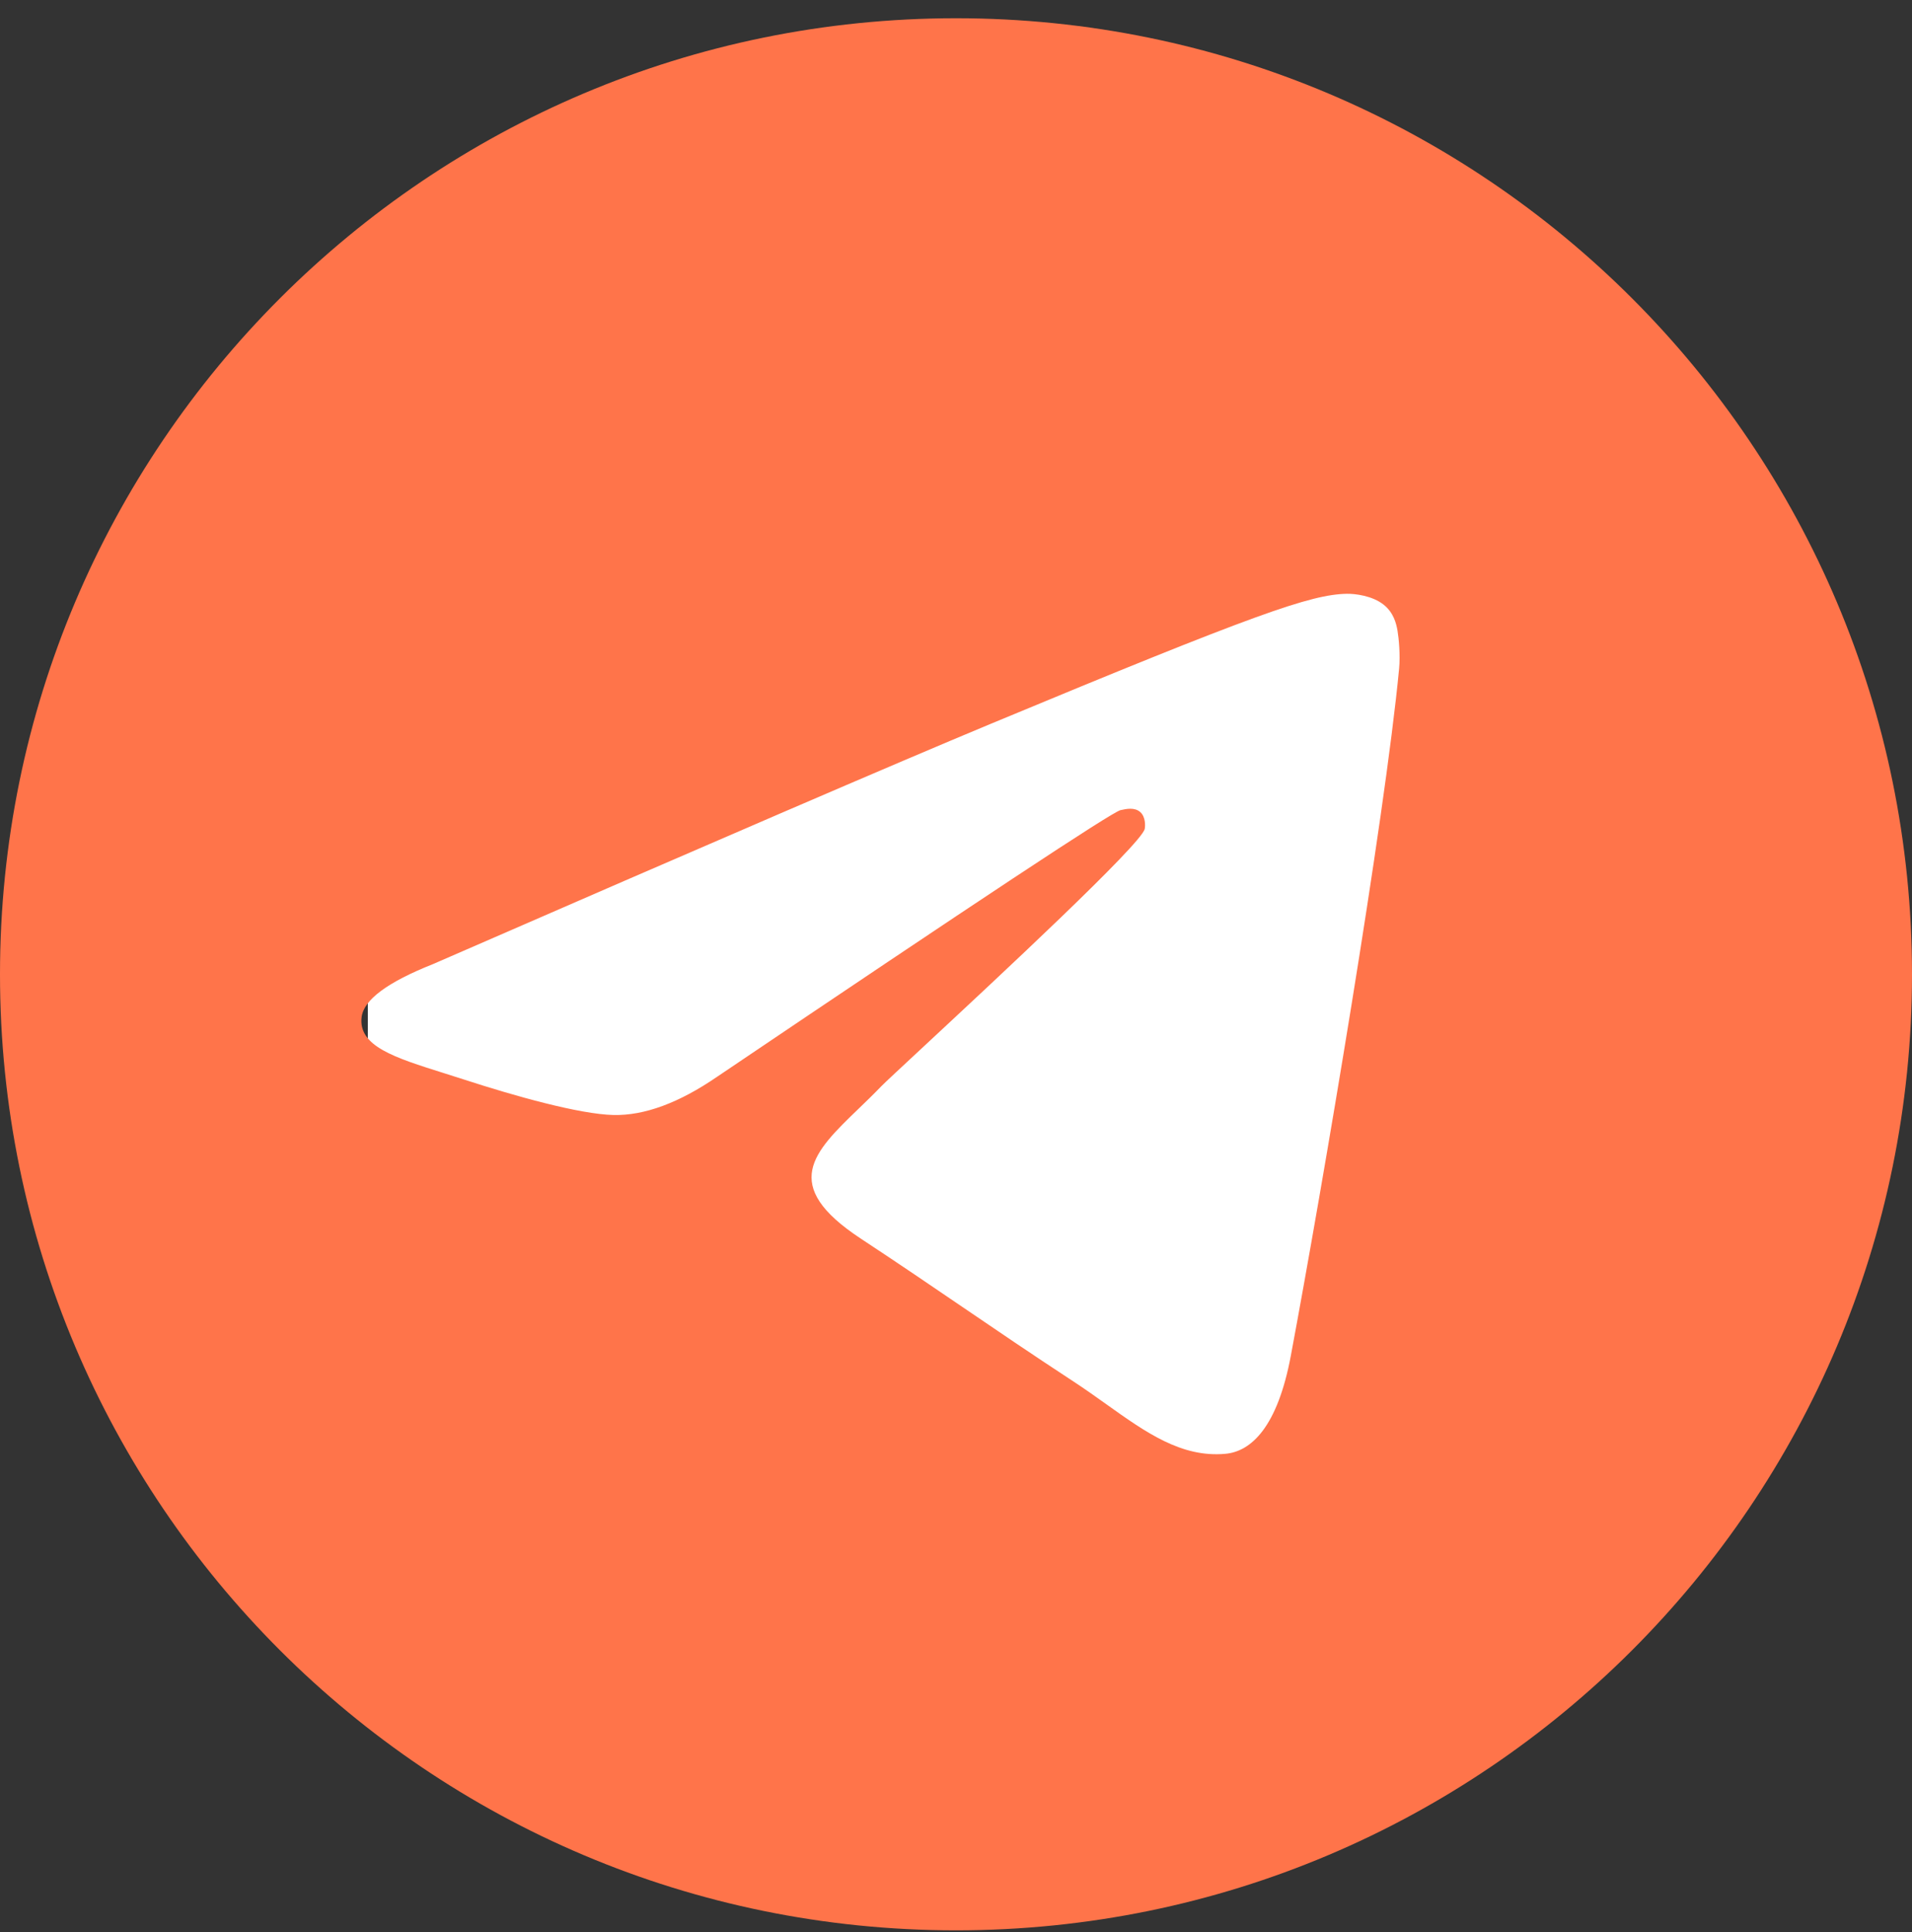 <svg width="96" height="97" viewBox="0 0 96 97" fill="none" xmlns="http://www.w3.org/2000/svg">
<rect x="0" y="0" width="96" height="97" fill="#333333" stroke="none"/>
<g clip-path="url(#clip0_507_8004)">
<rect x="18.468" y="26.09" width="63.147" height="52.211" fill="white"/>
<path fill-rule="evenodd" clip-rule="evenodd" d="M96 48.916C96 75.425 74.51 96.915 48 96.915C21.49 96.915 0 75.425 0 48.916C0 22.406 21.49 0.916 48 0.916C74.51 0.916 96 22.406 96 48.916ZM49.72 36.351C45.051 38.293 35.721 42.312 21.728 48.409C19.455 49.312 18.265 50.196 18.157 51.061C17.974 52.522 19.803 53.097 22.294 53.88C22.633 53.987 22.984 54.097 23.344 54.214C25.794 55.011 29.091 55.943 30.805 55.98C32.36 56.013 34.095 55.372 36.011 54.057C49.085 45.231 55.834 40.771 56.257 40.675C56.556 40.607 56.97 40.522 57.251 40.771C57.532 41.02 57.504 41.493 57.474 41.62C57.293 42.392 50.112 49.068 46.397 52.523C45.238 53.6 44.416 54.364 44.248 54.538C43.872 54.929 43.489 55.299 43.12 55.654C40.843 57.849 39.136 59.495 43.215 62.183C45.175 63.474 46.743 64.543 48.308 65.608C50.017 66.772 51.721 67.933 53.926 69.378C54.488 69.746 55.025 70.129 55.548 70.502C57.536 71.919 59.323 73.193 61.53 72.99C62.813 72.872 64.138 71.666 64.811 68.069C66.401 59.568 69.526 41.149 70.249 33.559C70.312 32.894 70.233 32.043 70.169 31.67C70.105 31.296 69.971 30.764 69.486 30.37C68.91 29.903 68.022 29.805 67.626 29.812C65.82 29.844 63.05 30.807 49.72 36.351Z" fill="#FF744A"/>
</g>
<defs>
<clipPath id="clip0_507_8004">
<rect width="96" height="96" fill="white" transform="translate(0 0.916)"/>
</clipPath>
</defs>
</svg>